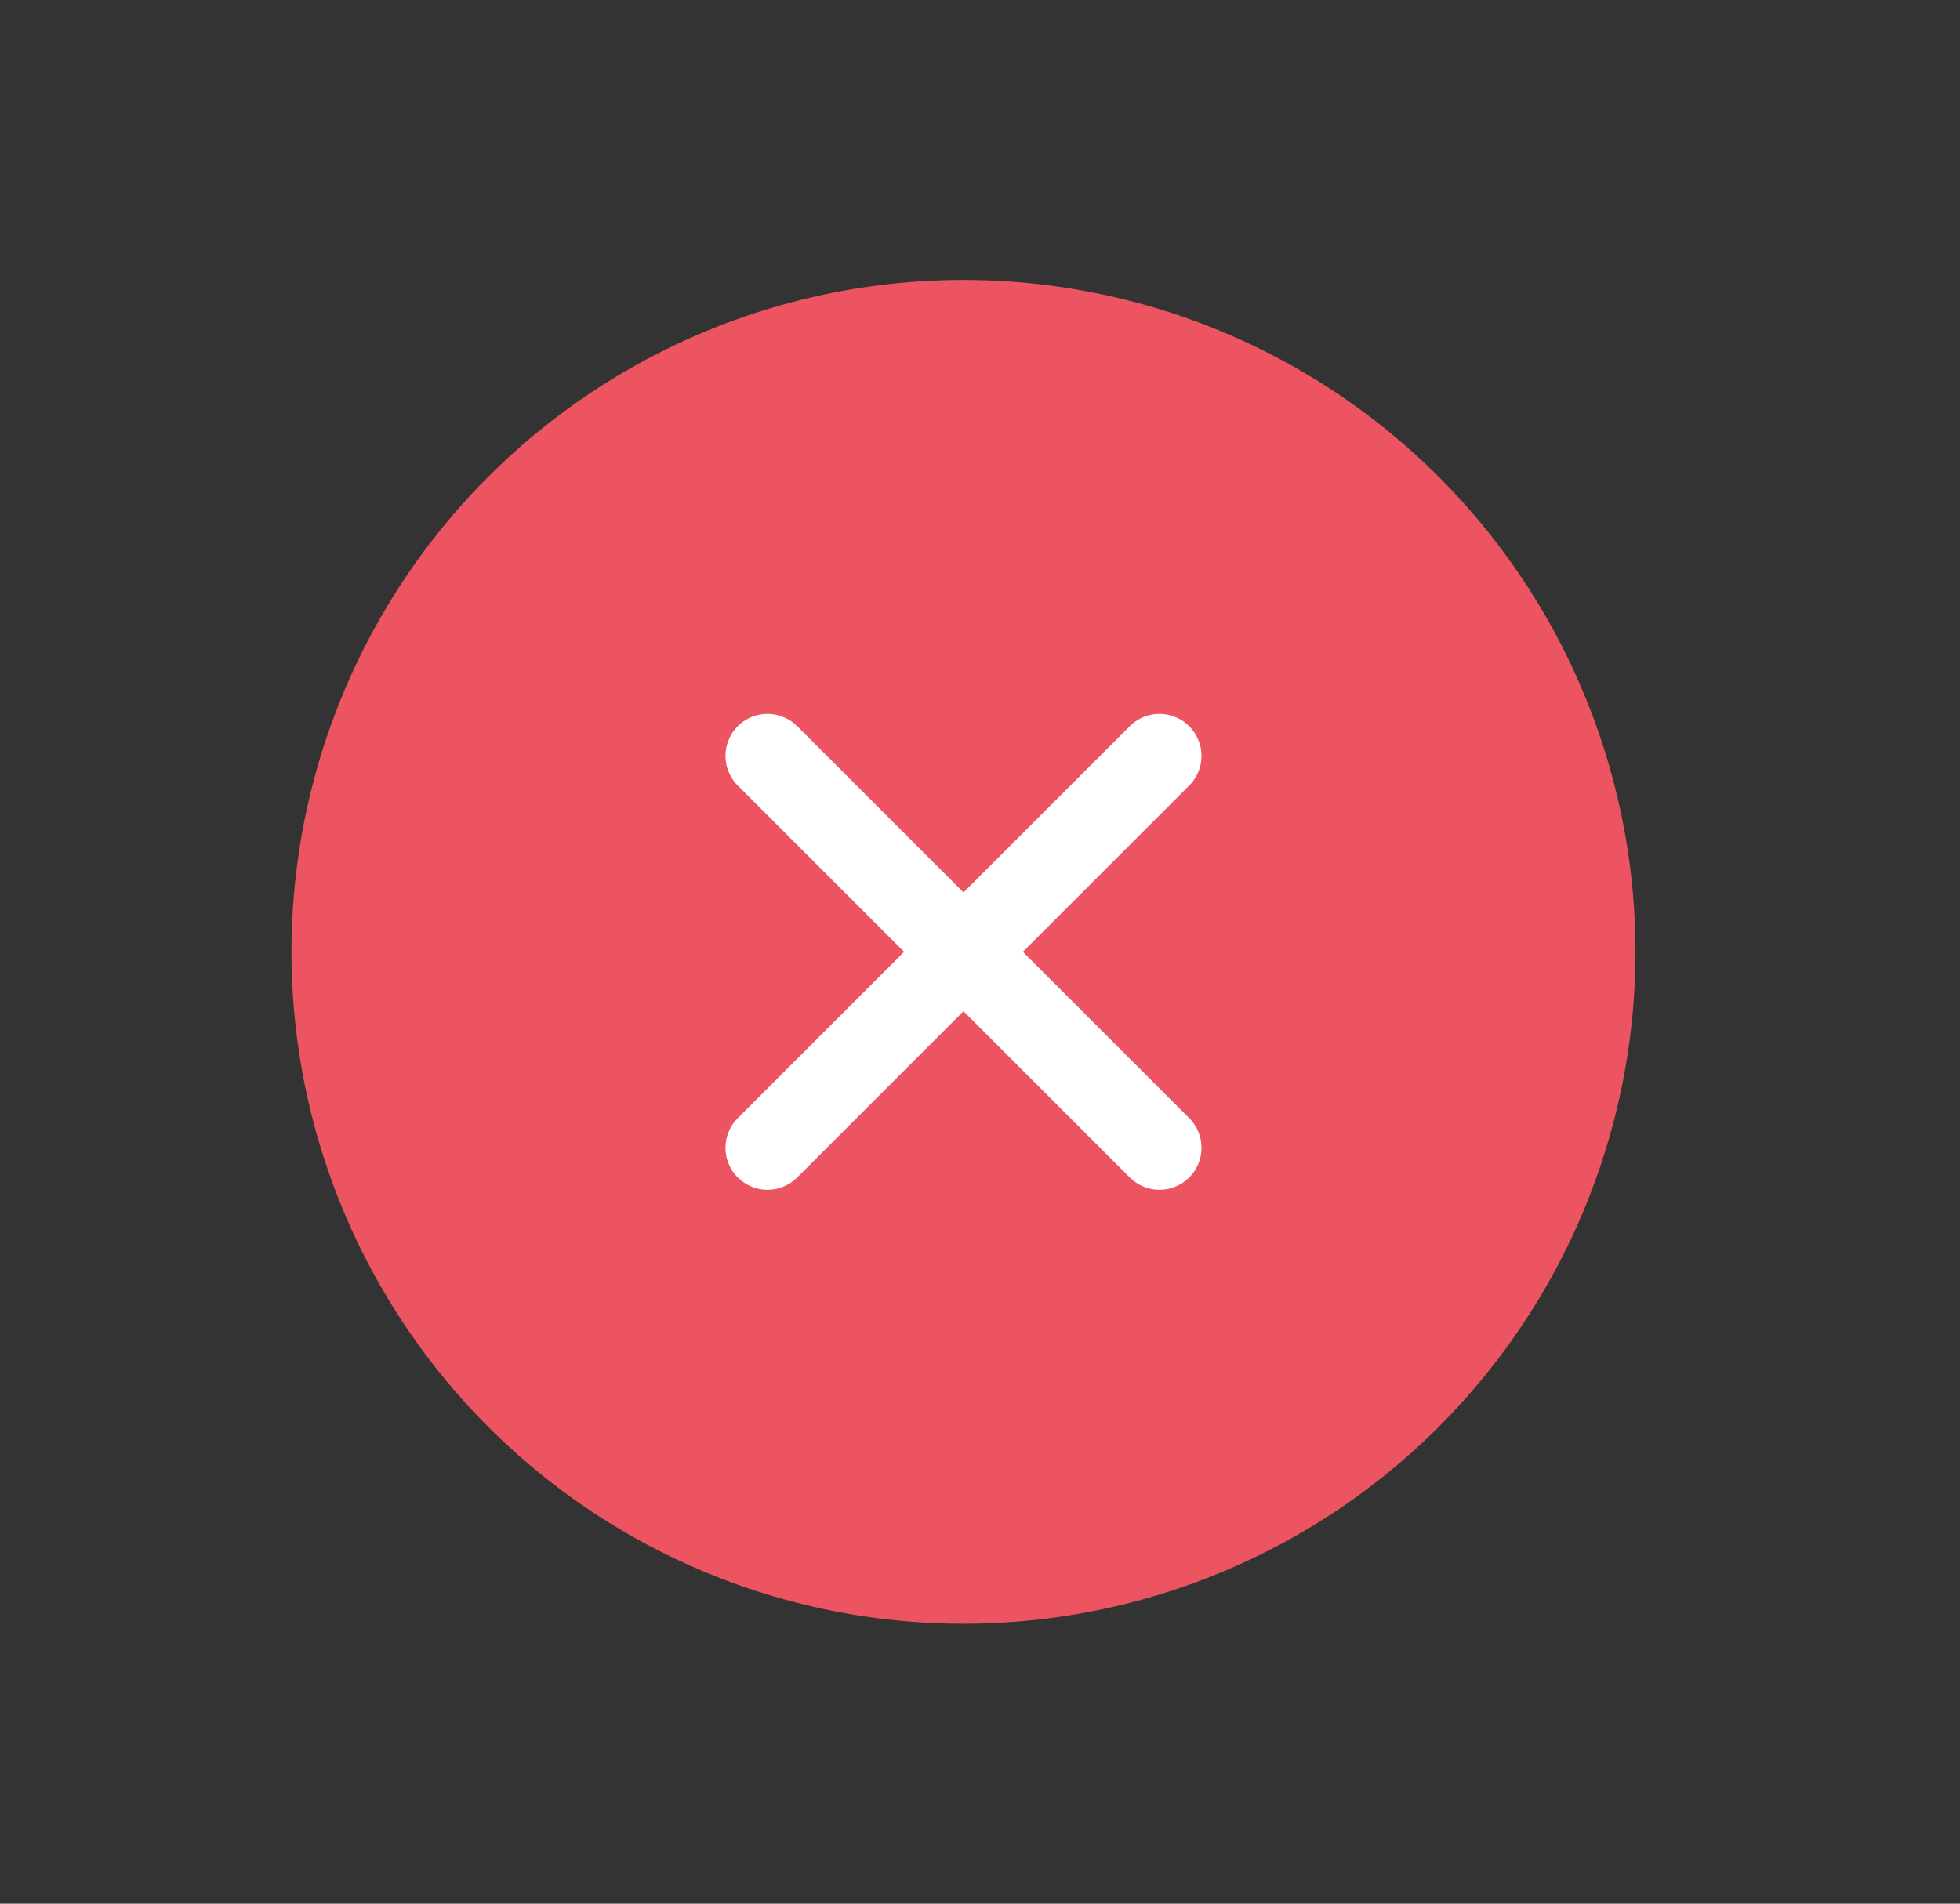 <svg width="35" height="34" viewBox="0 0 35 34" fill="none" xmlns="http://www.w3.org/2000/svg">
<rect x="0" y="0" width="35" height="34" fill="#333333" stroke="none"/>
<circle cx="17.205" cy="17" r="11.5" fill="#EB5460" stroke="#EB5460"/>
<path d="M20.705 13.5L13.705 20.5" stroke="white" stroke-width="1.5" stroke-linecap="round" stroke-linejoin="round"/>
<path d="M13.705 13.5L20.705 20.5" stroke="white" stroke-width="1.5" stroke-linecap="round" stroke-linejoin="round"/>
</svg>
